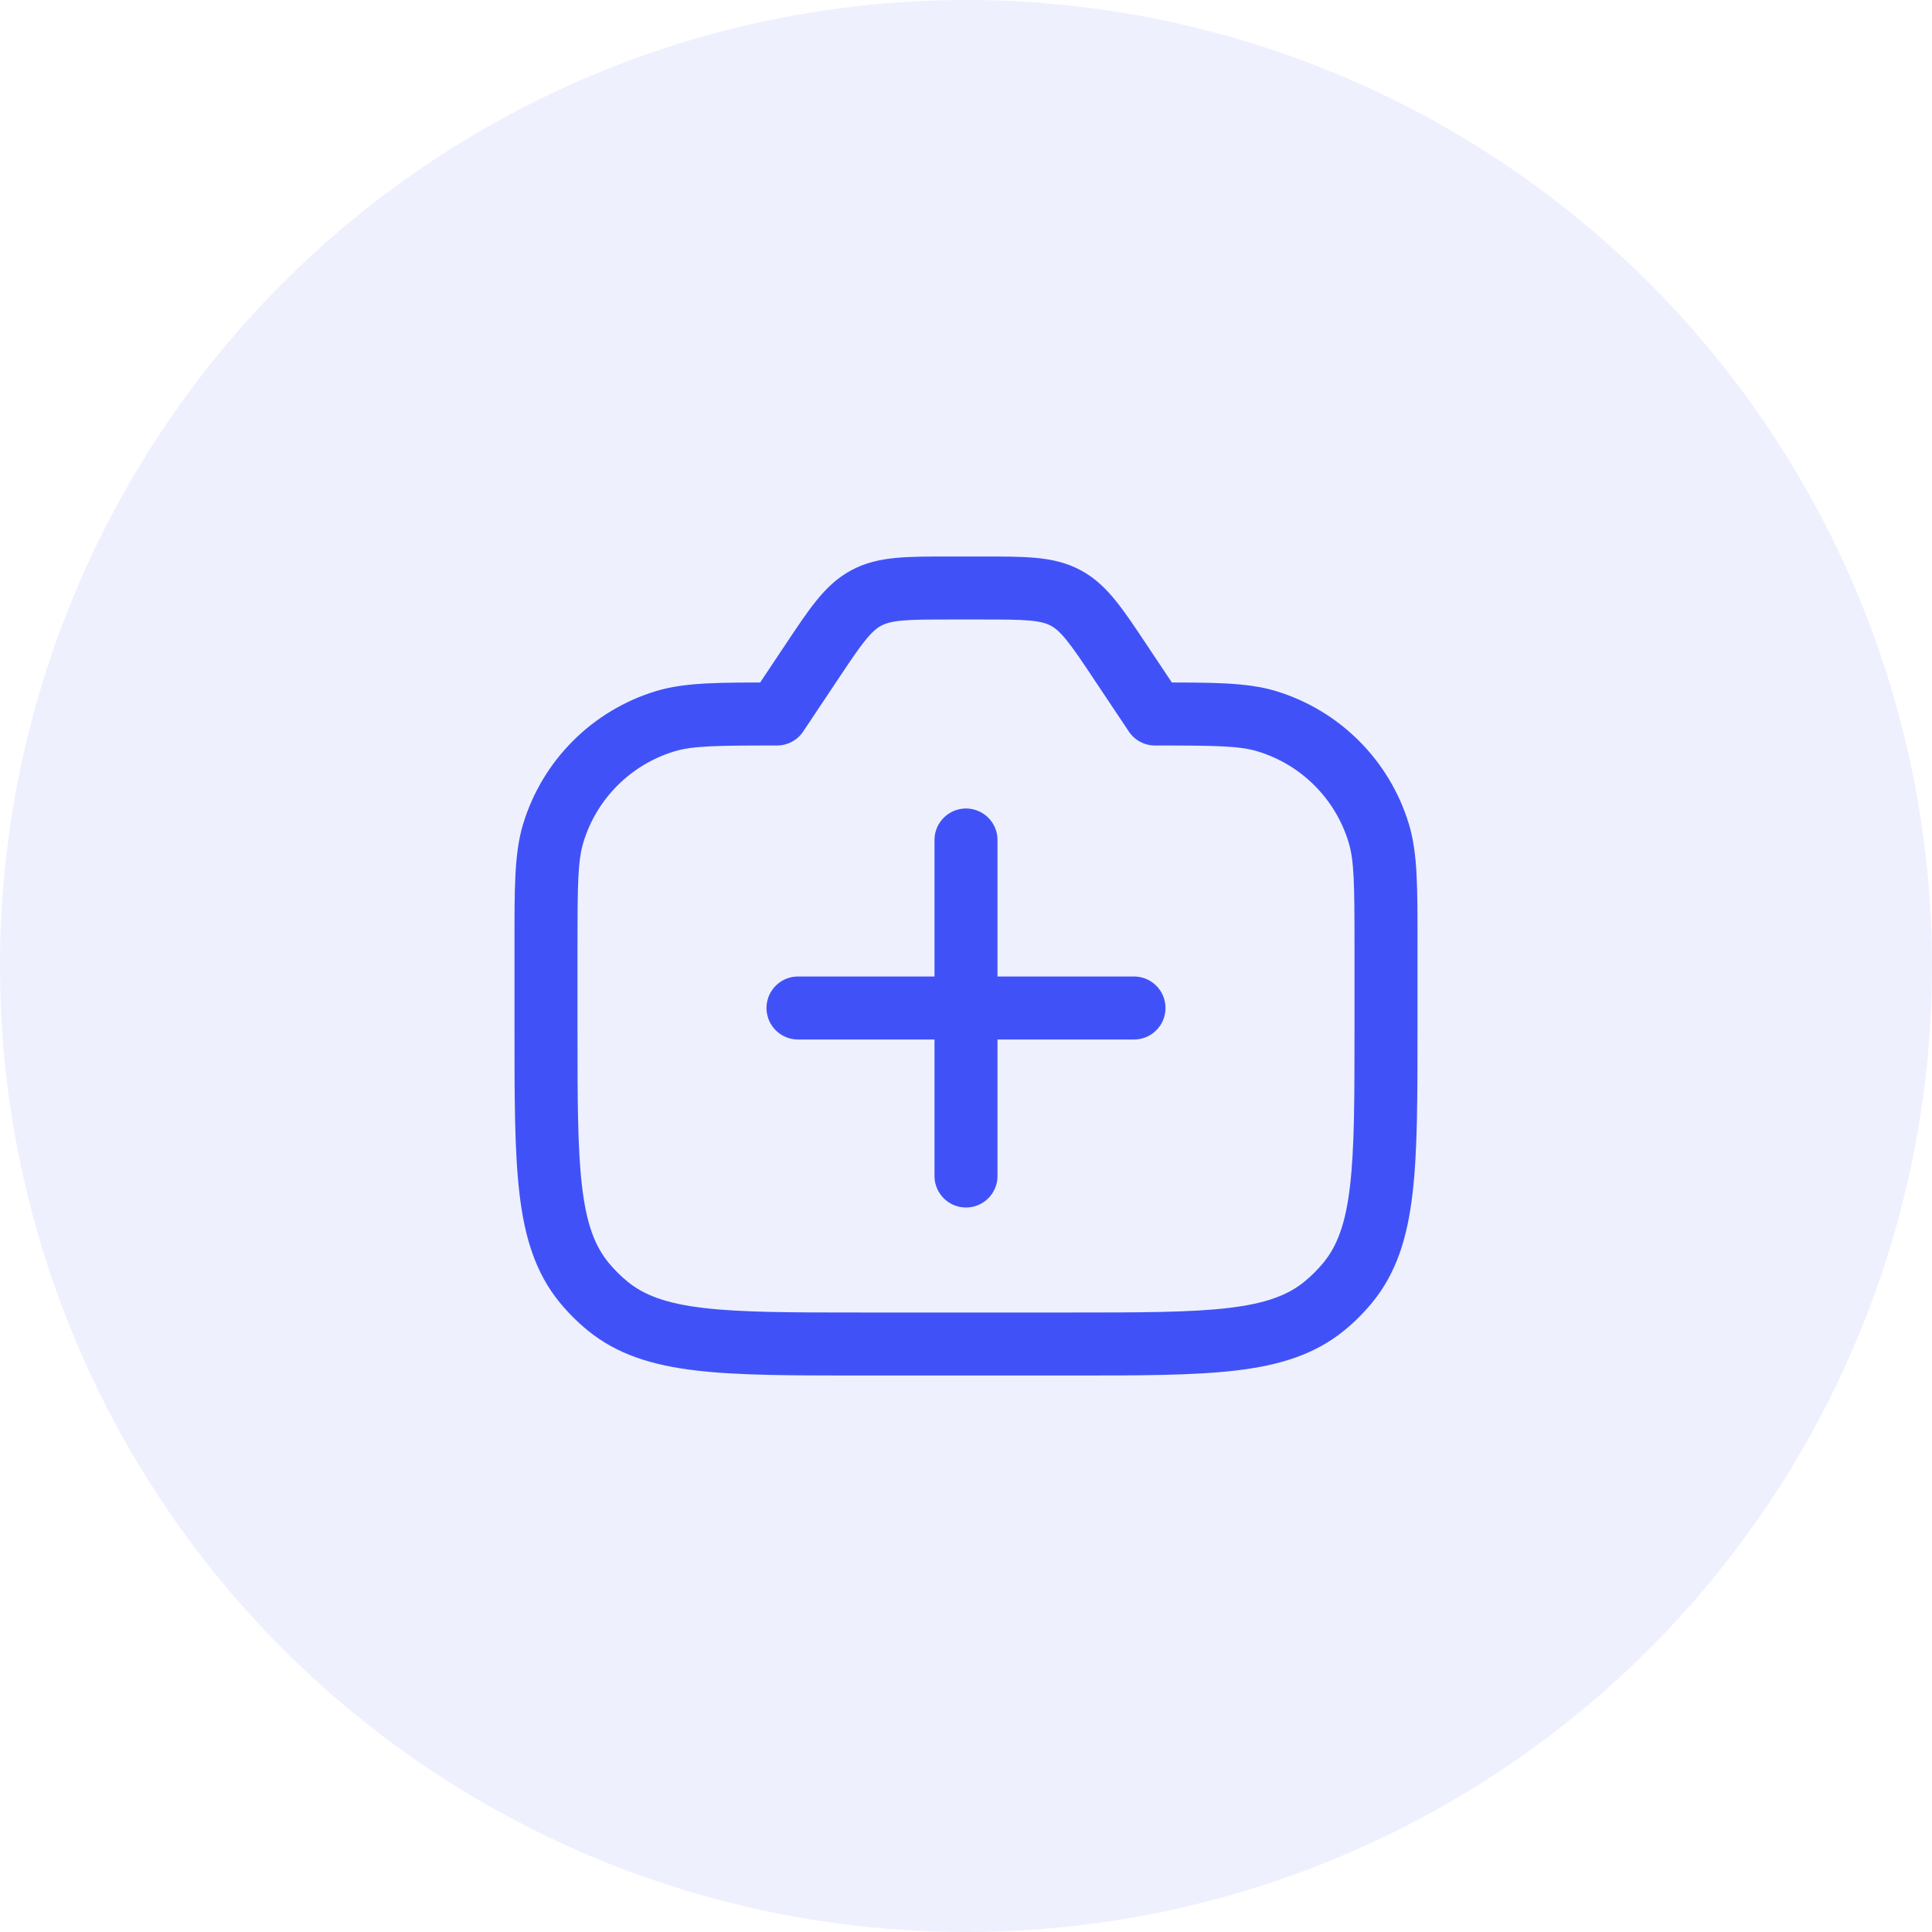 <svg width="46" height="46" viewBox="0 0 46 46" fill="none" xmlns="http://www.w3.org/2000/svg">
<path d="M18.5 17V17.75C18.751 17.75 18.985 17.625 19.124 17.416L18.5 17ZM27.5 17L26.876 17.416C27.015 17.625 27.249 17.75 27.5 17.75V17ZM13.75 24.5V22.5H12.25V24.5H13.75ZM18.689 15.365L17.876 16.584L19.124 17.416L19.937 16.197L18.689 15.365ZM22.641 13.25C22.131 13.25 21.697 13.249 21.337 13.283C20.962 13.318 20.612 13.394 20.273 13.575L20.981 14.898C21.083 14.843 21.217 14.8 21.476 14.776C21.751 14.751 22.103 14.75 22.641 14.75V13.25ZM19.937 16.197C20.235 15.75 20.431 15.457 20.605 15.243C20.768 15.041 20.878 14.953 20.981 14.898L20.273 13.575C19.933 13.757 19.677 14.005 19.439 14.299C19.211 14.579 18.972 14.941 18.689 15.365L19.937 16.197ZM13.75 22.5C13.75 21.05 13.758 20.491 13.89 20.057L12.455 19.621C12.242 20.322 12.25 21.159 12.25 22.5H13.75ZM18.5 16.25C17.159 16.25 16.322 16.242 15.621 16.454L16.057 17.89C16.491 17.758 17.05 17.75 18.5 17.75V16.25ZM13.89 20.057C14.205 19.018 15.018 18.205 16.057 17.89L15.621 16.454C14.103 16.915 12.915 18.103 12.455 19.621L13.89 20.057ZM20.5 31.25C18.838 31.25 17.657 31.249 16.751 31.142C15.862 31.037 15.336 30.838 14.938 30.512L13.987 31.672C14.696 32.254 15.544 32.51 16.575 32.631C17.59 32.751 18.875 32.75 20.5 32.75V31.25ZM12.25 24.5C12.25 26.125 12.249 27.41 12.369 28.425C12.491 29.456 12.746 30.304 13.328 31.013L14.488 30.062C14.162 29.664 13.963 29.138 13.858 28.249C13.751 27.343 13.75 26.162 13.75 24.5H12.25ZM14.938 30.512C14.774 30.377 14.623 30.226 14.488 30.062L13.328 31.013C13.526 31.254 13.746 31.474 13.987 31.672L14.938 30.512ZM33.75 24.5V22.5H32.25V24.5H33.75ZM26.063 16.197L26.876 17.416L28.124 16.584L27.311 15.365L26.063 16.197ZM23.359 14.75C23.897 14.75 24.249 14.751 24.524 14.776C24.783 14.8 24.917 14.843 25.02 14.898L25.727 13.575C25.388 13.394 25.039 13.318 24.663 13.283C24.303 13.249 23.869 13.25 23.359 13.25V14.75ZM27.311 15.365C27.029 14.941 26.789 14.579 26.561 14.299C26.323 14.005 26.067 13.757 25.727 13.575L25.02 14.898C25.122 14.953 25.232 15.041 25.395 15.243C25.569 15.457 25.765 15.75 26.063 16.197L27.311 15.365ZM33.75 22.5C33.75 21.159 33.758 20.322 33.545 19.621L32.11 20.057C32.242 20.491 32.25 21.05 32.25 22.5H33.75ZM27.5 17.75C28.95 17.75 29.509 17.758 29.943 17.89L30.379 16.454C29.678 16.242 28.841 16.25 27.5 16.25V17.75ZM33.545 19.621C33.085 18.103 31.897 16.915 30.379 16.454L29.943 17.89C30.982 18.205 31.795 19.018 32.11 20.057L33.545 19.621ZM25.5 32.75C27.125 32.75 28.41 32.751 29.425 32.631C30.456 32.51 31.304 32.254 32.013 31.672L31.062 30.512C30.664 30.838 30.138 31.037 29.249 31.142C28.343 31.249 27.162 31.25 25.5 31.25V32.75ZM32.25 24.5C32.25 26.162 32.249 27.343 32.142 28.249C32.037 29.138 31.838 29.664 31.512 30.062L32.672 31.013C33.254 30.304 33.51 29.456 33.631 28.425C33.751 27.41 33.75 26.125 33.75 24.5H32.25ZM32.013 31.672C32.254 31.474 32.474 31.254 32.672 31.013L31.512 30.062C31.377 30.226 31.226 30.377 31.062 30.512L32.013 31.672ZM23.359 13.25H22.641V14.75H23.359V13.25ZM20.5 32.75H25.5V31.25H20.5V32.75Z" fill="#3E50F7"/>
<path d="M23 20V28M27 24H19" stroke="#3E50F7" stroke-width="1.5" stroke-linecap="round" stroke-linejoin="round"/>
<circle opacity="0.1" cx="23" cy="23" r="23" fill="#5565F7"/>
</svg>
